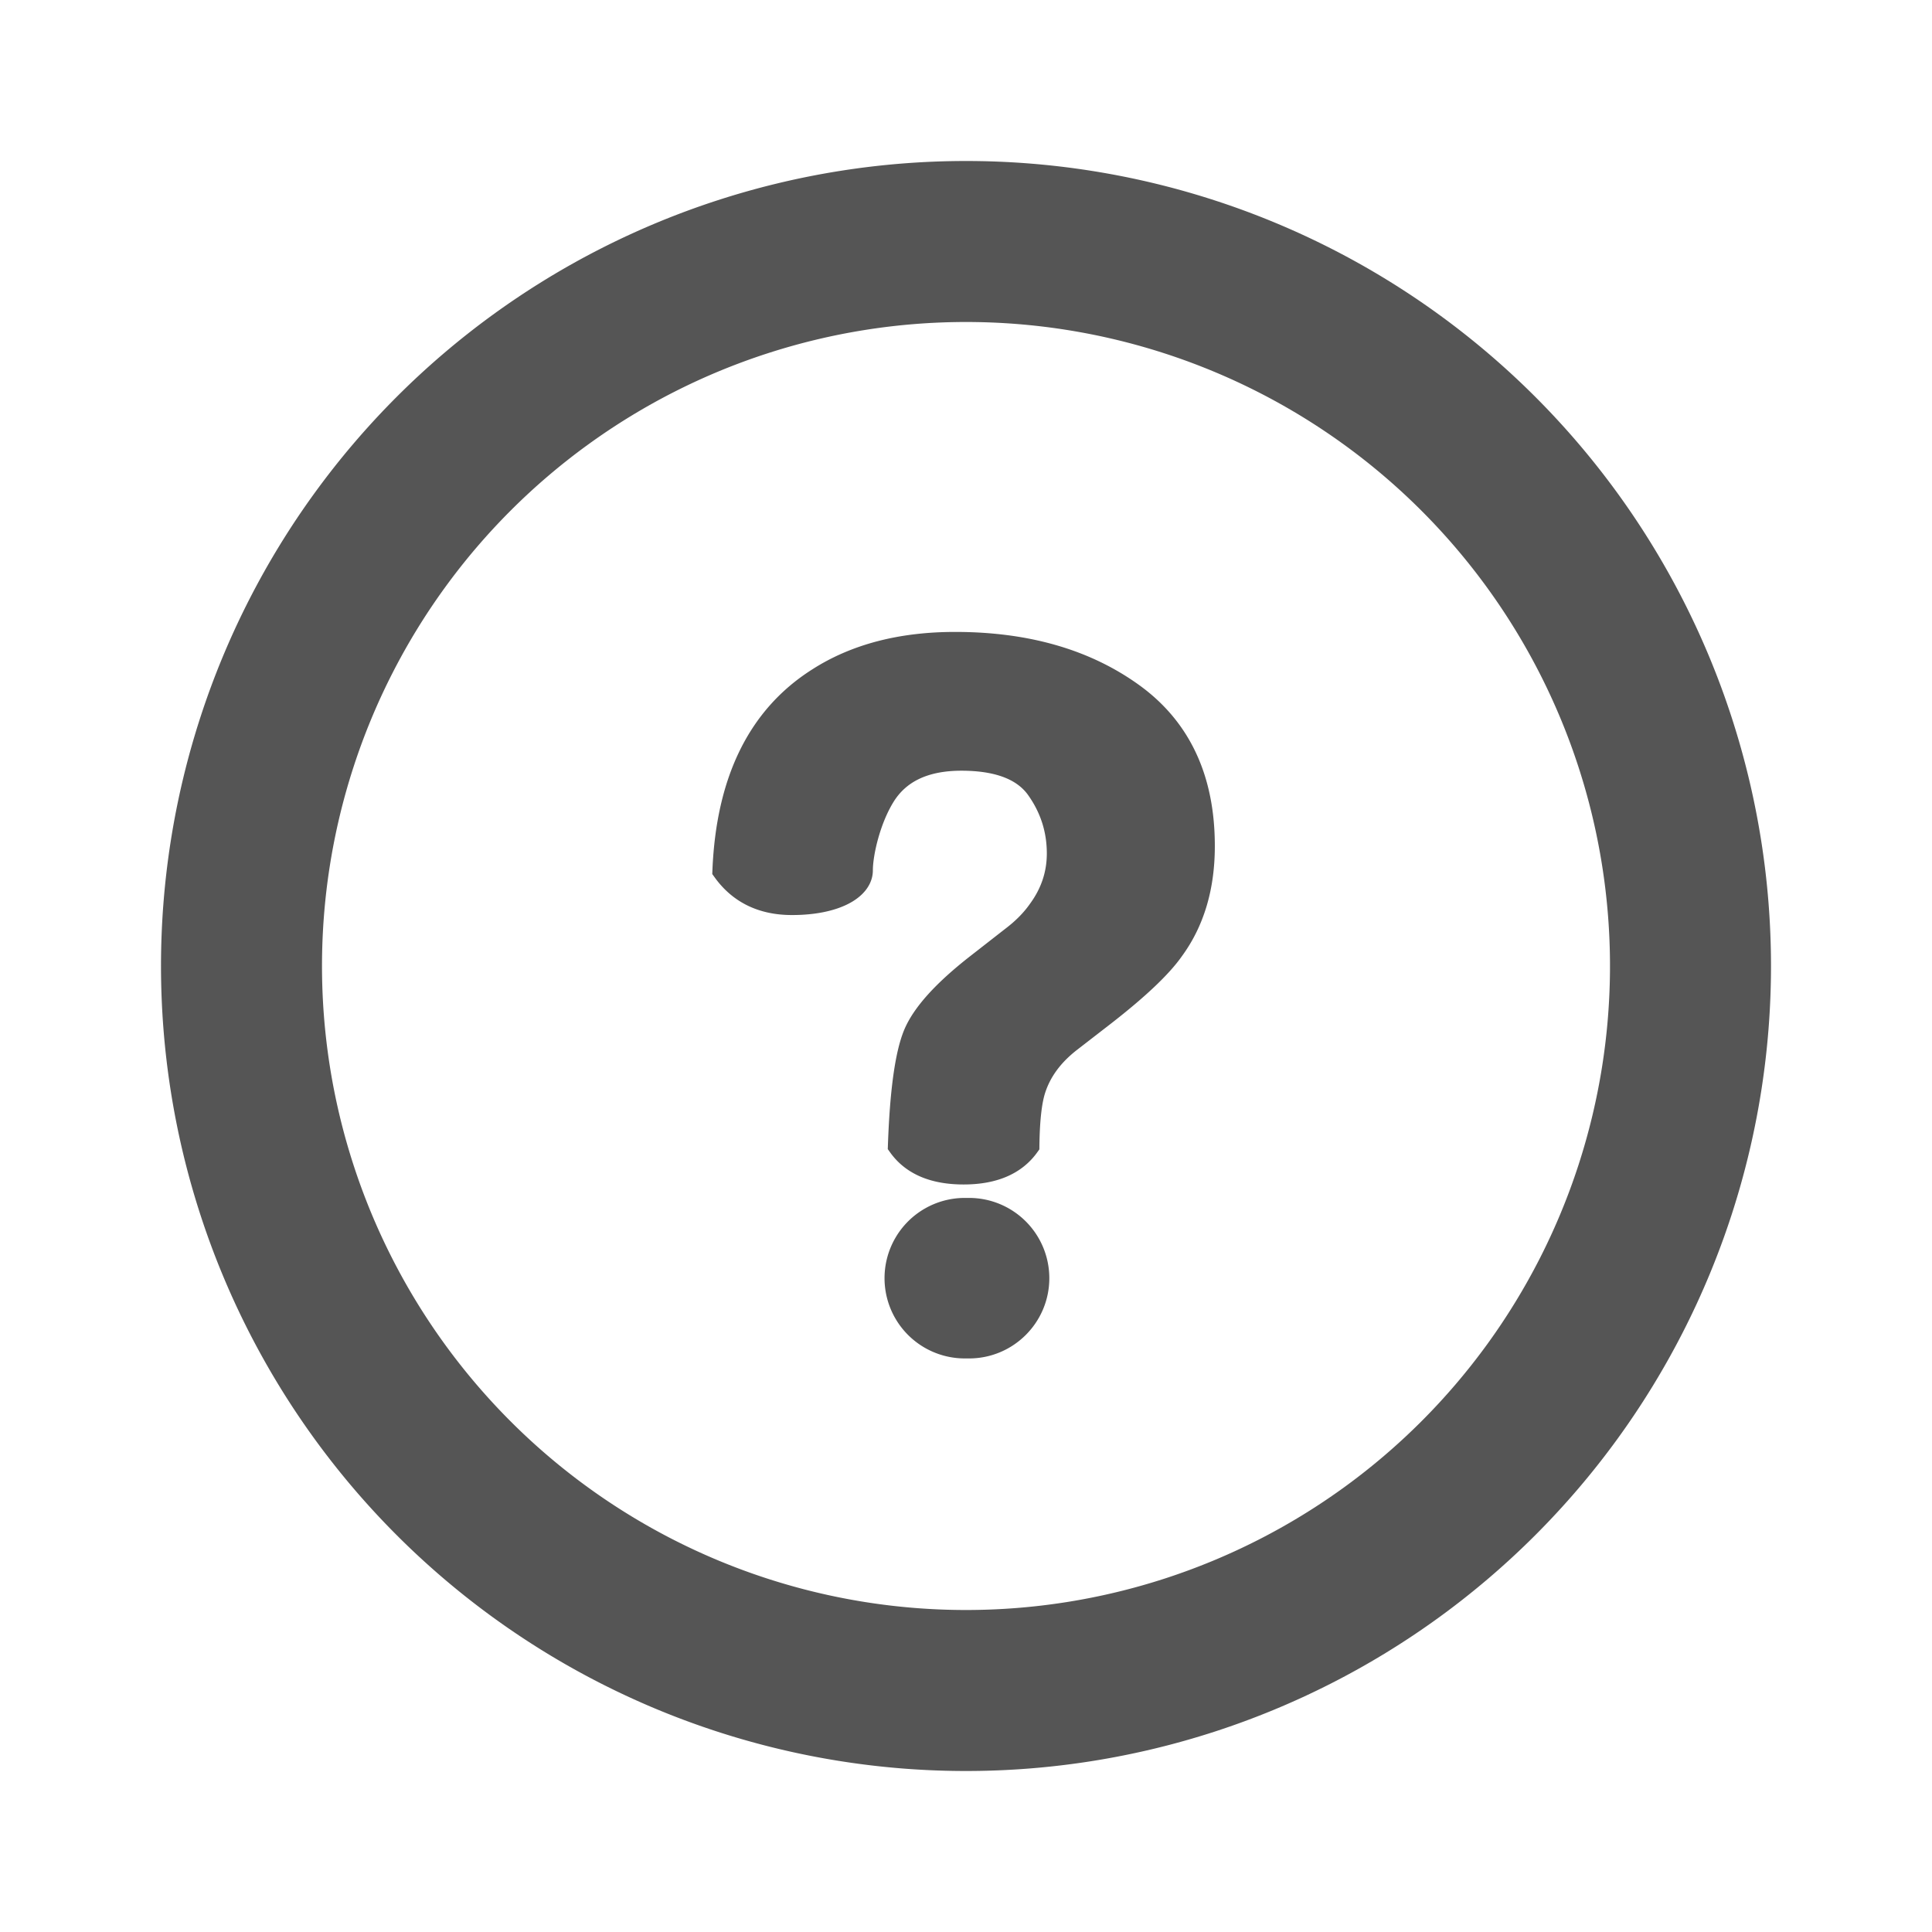 <svg xmlns="http://www.w3.org/2000/svg" width="24" height="24" fill="none"><g stroke="#555" clip-path="url(#a)"><path stroke-width="2" d="M12 21a9 9 0 1 0 0-18 9 9 0 0 0 0 18Z"/><path fill="#555" stroke-width=".3" d="M12.762 14.229q.006-.469.076-.692.111-.352.451-.615l.416-.322q.633-.492.855-.809.382-.521.381-1.283 0-1.242-.876-1.875T11.865 8q-1.008 0-1.699.445Q9.07 9.142 9 10.812q.292.405.838.405c.545 0 .855-.192.855-.405 0-.212.095-.636.284-.937q.285-.45.964-.451.692 0 .953.366.26.366.26.812 0 .386-.234.708-.13.187-.34.346l-.428.334q-.632.492-.785.87-.152.378-.187 1.369.24.335.79.335t.792-.335Zm.123 1.649a.847.847 0 0 0-.847-.847h-.053a.847.847 0 1 0 0 1.694h.053c.468 0 .847-.38.847-.847Z"/></g><defs><clipPath id="a"><path fill="#fff" d="M0 0h24v24H0z"/></clipPath></defs></svg>